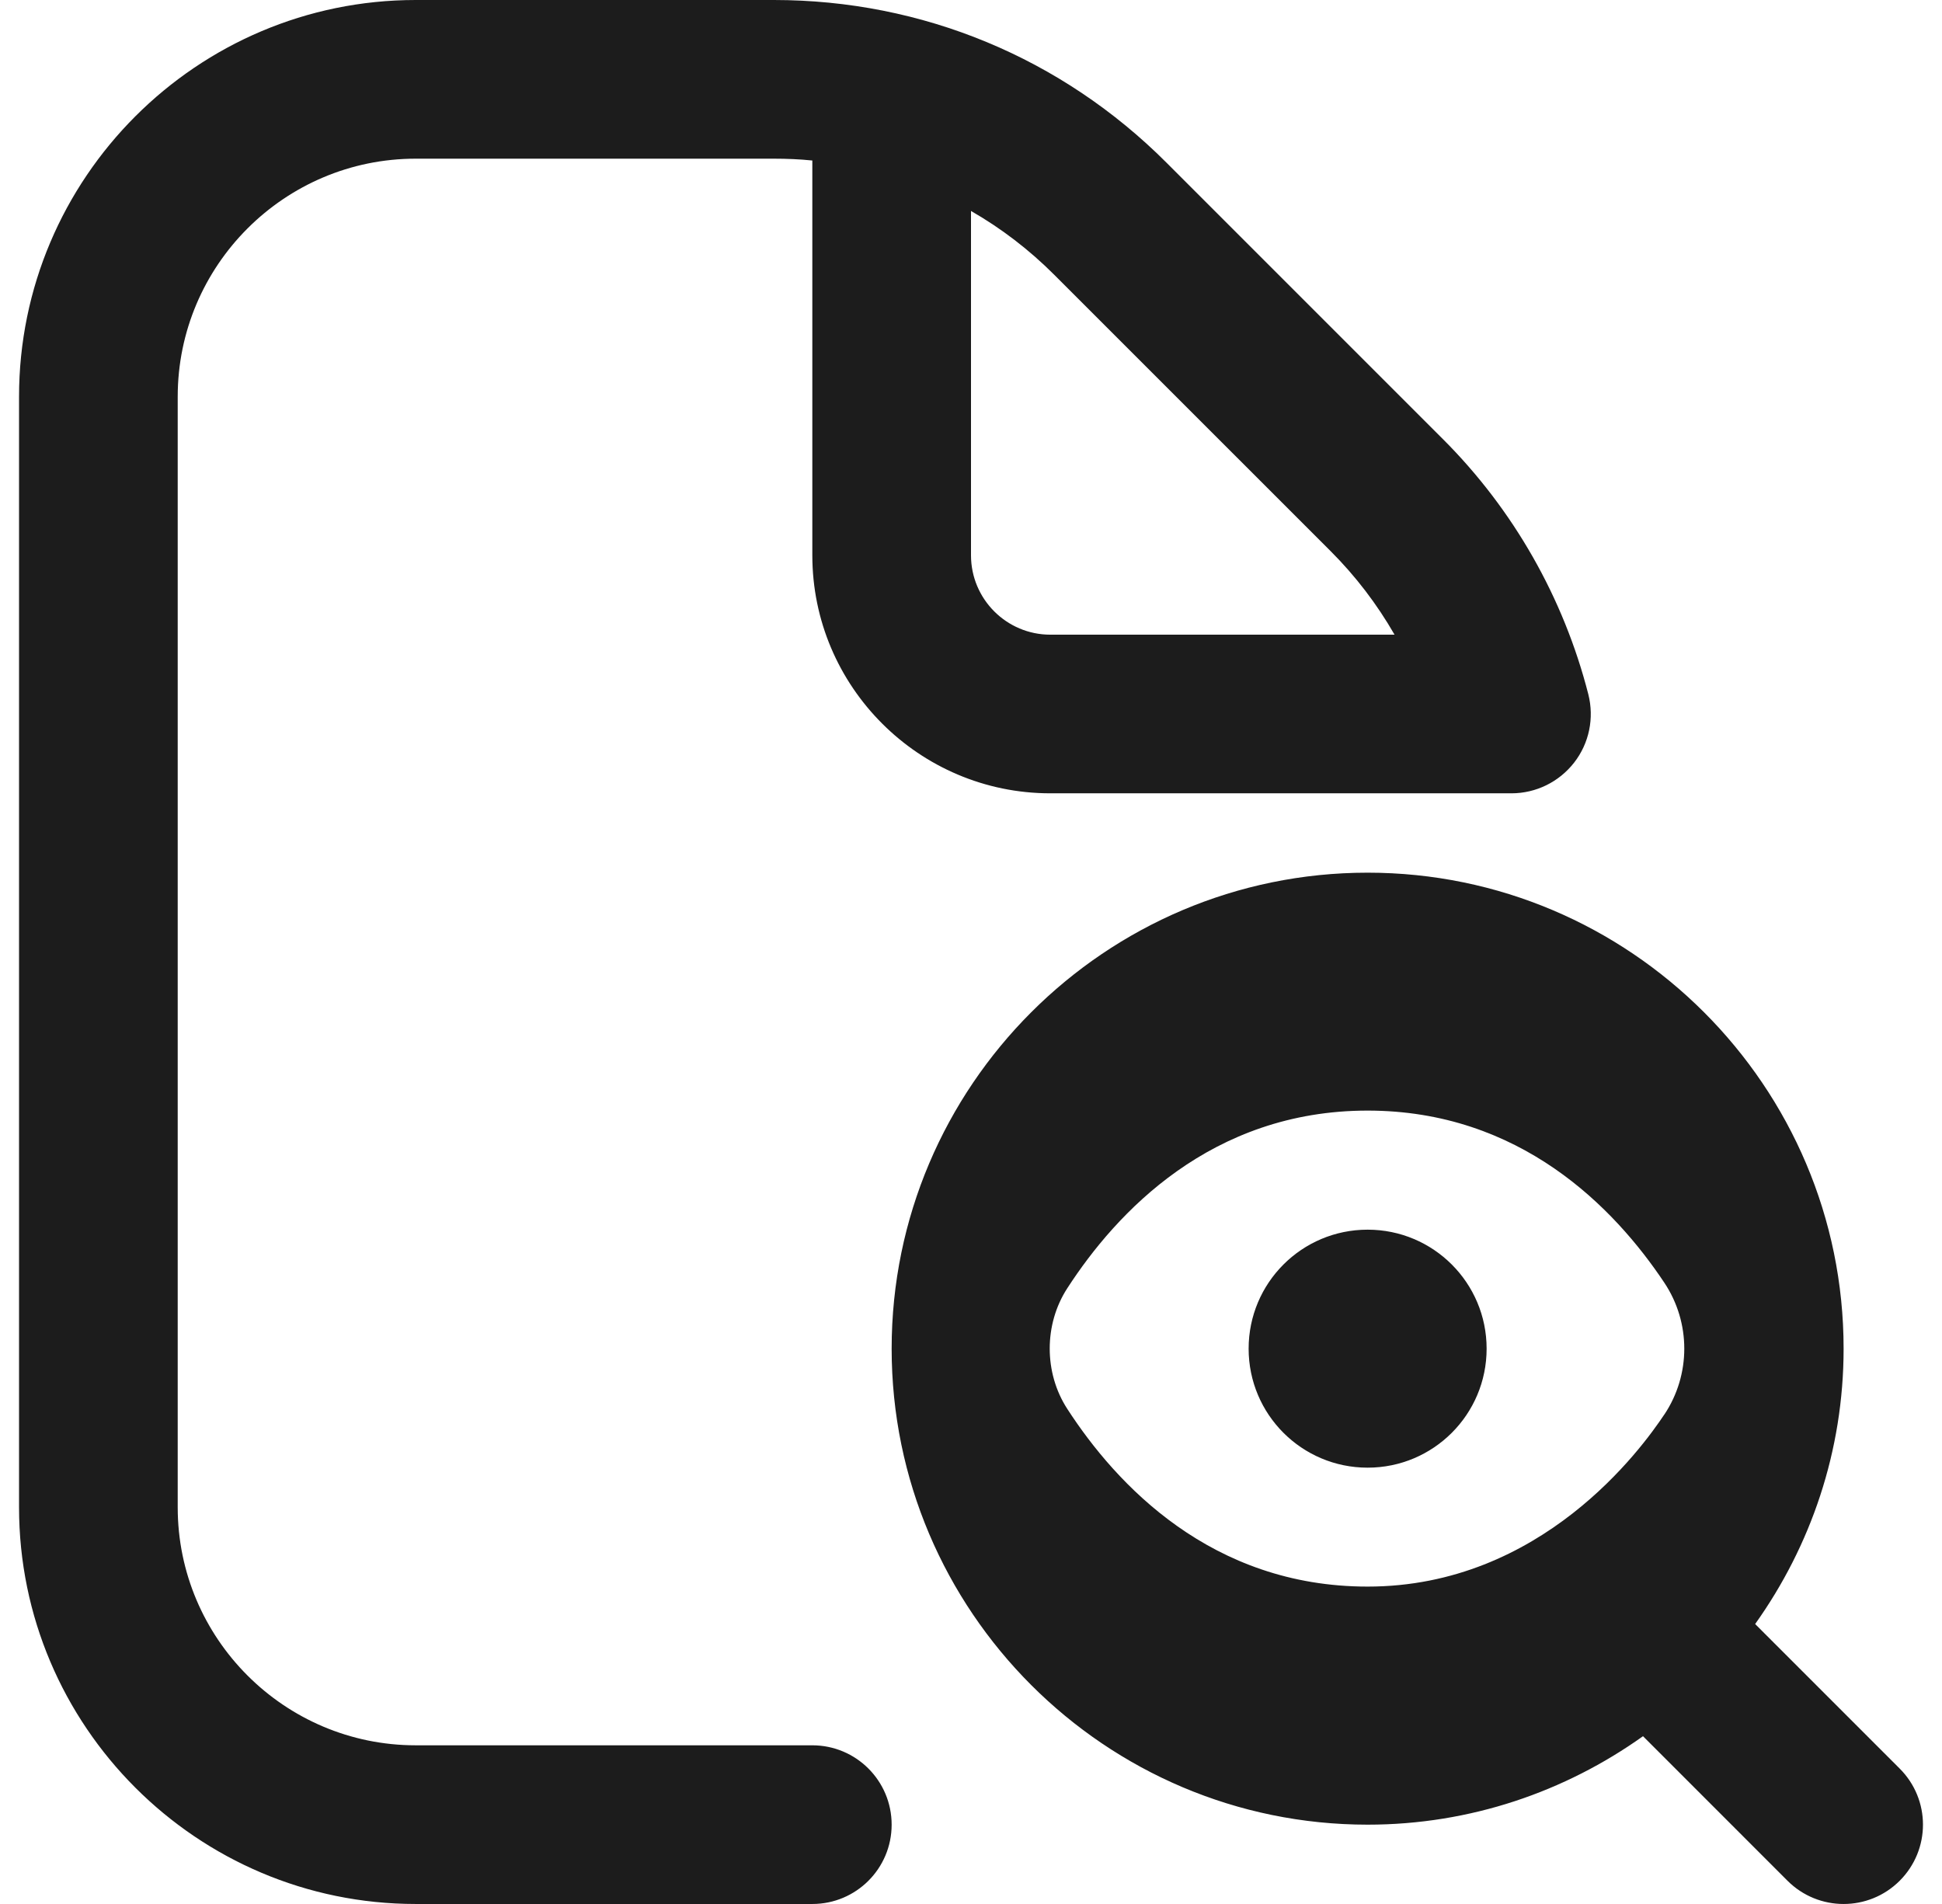 <svg width="51" height="50" viewBox="0 0 51 50" fill="none" xmlns="http://www.w3.org/2000/svg">
<path d="M39.041 35.417C39.041 37.144 37.643 38.542 35.916 38.542C34.189 38.542 32.791 37.144 32.791 35.417C32.791 33.69 34.189 32.292 35.916 32.292C37.643 32.292 39.041 33.69 39.041 35.417ZM49.889 49.39C49.483 49.796 48.95 50 48.416 50C47.883 50 47.349 49.796 46.943 49.39L43.148 45.594C41.104 47.05 38.612 47.917 35.916 47.917C29.025 47.917 23.416 42.308 23.416 35.417C23.416 28.525 29.025 22.917 35.916 22.917C42.808 22.917 48.416 28.525 48.416 35.417C48.416 38.112 47.55 40.604 46.093 42.648L49.889 46.444C50.704 47.258 50.704 48.575 49.889 49.39ZM43.71 37.144C44.406 36.1 44.406 34.733 43.71 33.688C42.393 31.71 39.918 29.165 35.916 29.165C31.812 29.165 29.316 31.84 28.027 33.833C27.414 34.779 27.414 36.05 28.027 36.996C29.318 38.99 31.816 41.665 35.916 41.665C40.485 41.665 43.11 38.044 43.71 37.142V37.144ZM23.416 47.917C23.416 49.069 22.483 50 21.333 50H10.917C5.173 50 0.5 45.327 0.5 39.583V10.417C0.5 4.673 5.173 0 10.917 0H20.323C24.221 0 27.883 1.519 30.635 4.273L37.893 11.531C39.745 13.381 41.064 15.7 41.712 18.233C41.87 18.858 41.735 19.519 41.339 20.027C40.943 20.535 40.337 20.833 39.693 20.833H27.583C24.137 20.833 21.333 18.029 21.333 14.583V4.215C21 4.181 20.662 4.167 20.323 4.167H10.917C7.471 4.167 4.667 6.971 4.667 10.417V39.583C4.667 43.029 7.471 45.833 10.917 45.833H21.333C22.483 45.833 23.416 46.765 23.416 47.917ZM25.5 14.583C25.5 15.733 26.435 16.667 27.583 16.667H36.623C36.164 15.869 35.604 15.133 34.948 14.477L27.689 7.219C27.027 6.556 26.291 5.994 25.5 5.54V14.583Z" fill="#1C1C1C"/>
</svg>
